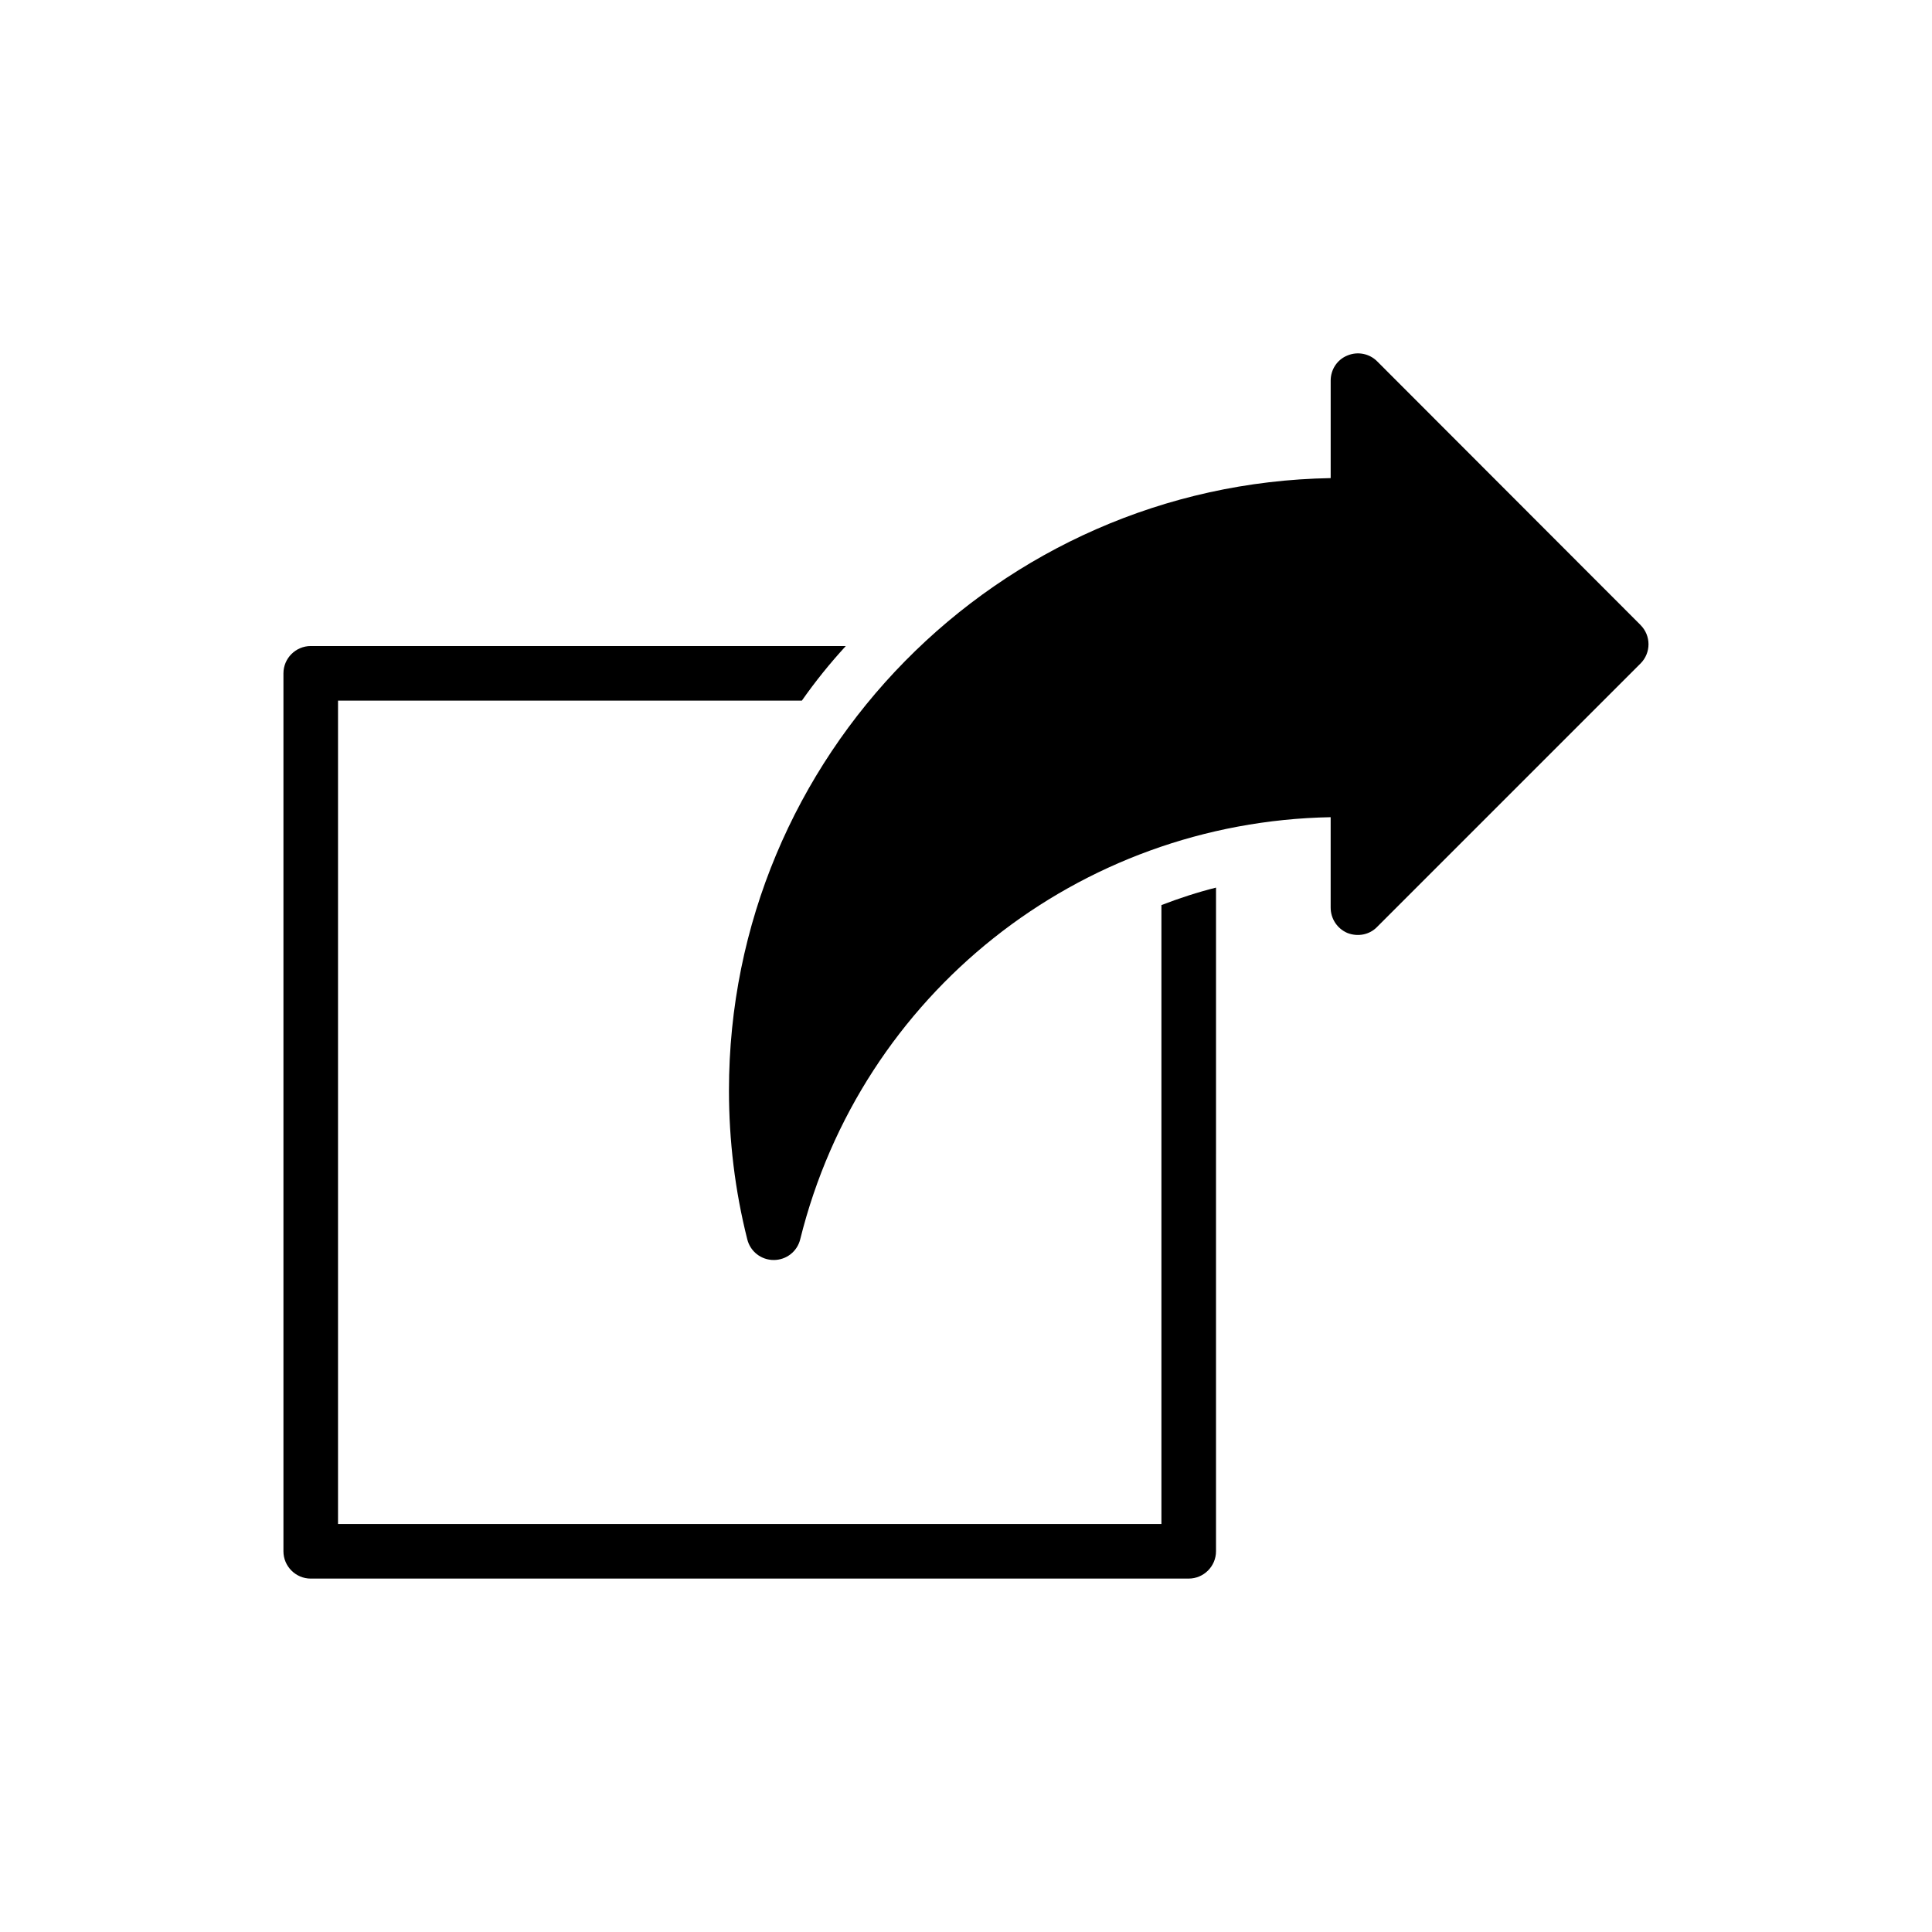 <?xml version="1.0" encoding="UTF-8"?>
<!-- Uploaded to: SVG Repo, www.svgrepo.com, Generator: SVG Repo Mixer Tools -->
<svg fill="#000000" width="800px" height="800px" version="1.1" viewBox="144 144 512 512" xmlns="http://www.w3.org/2000/svg">
 <g>
  <path d="m226.35 562.34h232.67c3.981 0 7.234-3.258 7.234-7.234l0.004-175.88c-4.922 1.23-9.766 2.82-14.469 4.629v164.02h-218.21v-218.2h122.92c3.547-5.062 7.453-9.91 11.648-14.469h-141.8c-3.981 0-7.234 3.254-7.234 7.234v232.67c0 3.981 3.258 7.234 7.234 7.234z"/>
  <path d="m578.76 309.63-69.816-69.891c-2.027-2.027-5.137-2.676-7.887-1.52-2.676 1.086-4.414 3.691-4.414 6.656v25.828c-88.191 1.52-159.46 73.723-159.46 162.28 0 13.238 1.594 26.551 4.848 39.43 0.797 3.254 3.691 5.5 7.019 5.5 3.328 0 6.223-2.242 7.019-5.5 16.133-64.969 73.723-110.62 140.57-111.85v23.949c0 2.965 1.738 5.57 4.414 6.727 2.75 1.086 5.859 0.508 7.887-1.59l69.816-69.816c2.82-2.82 2.82-7.379-0.004-10.199z"/>
 </g>
</svg>